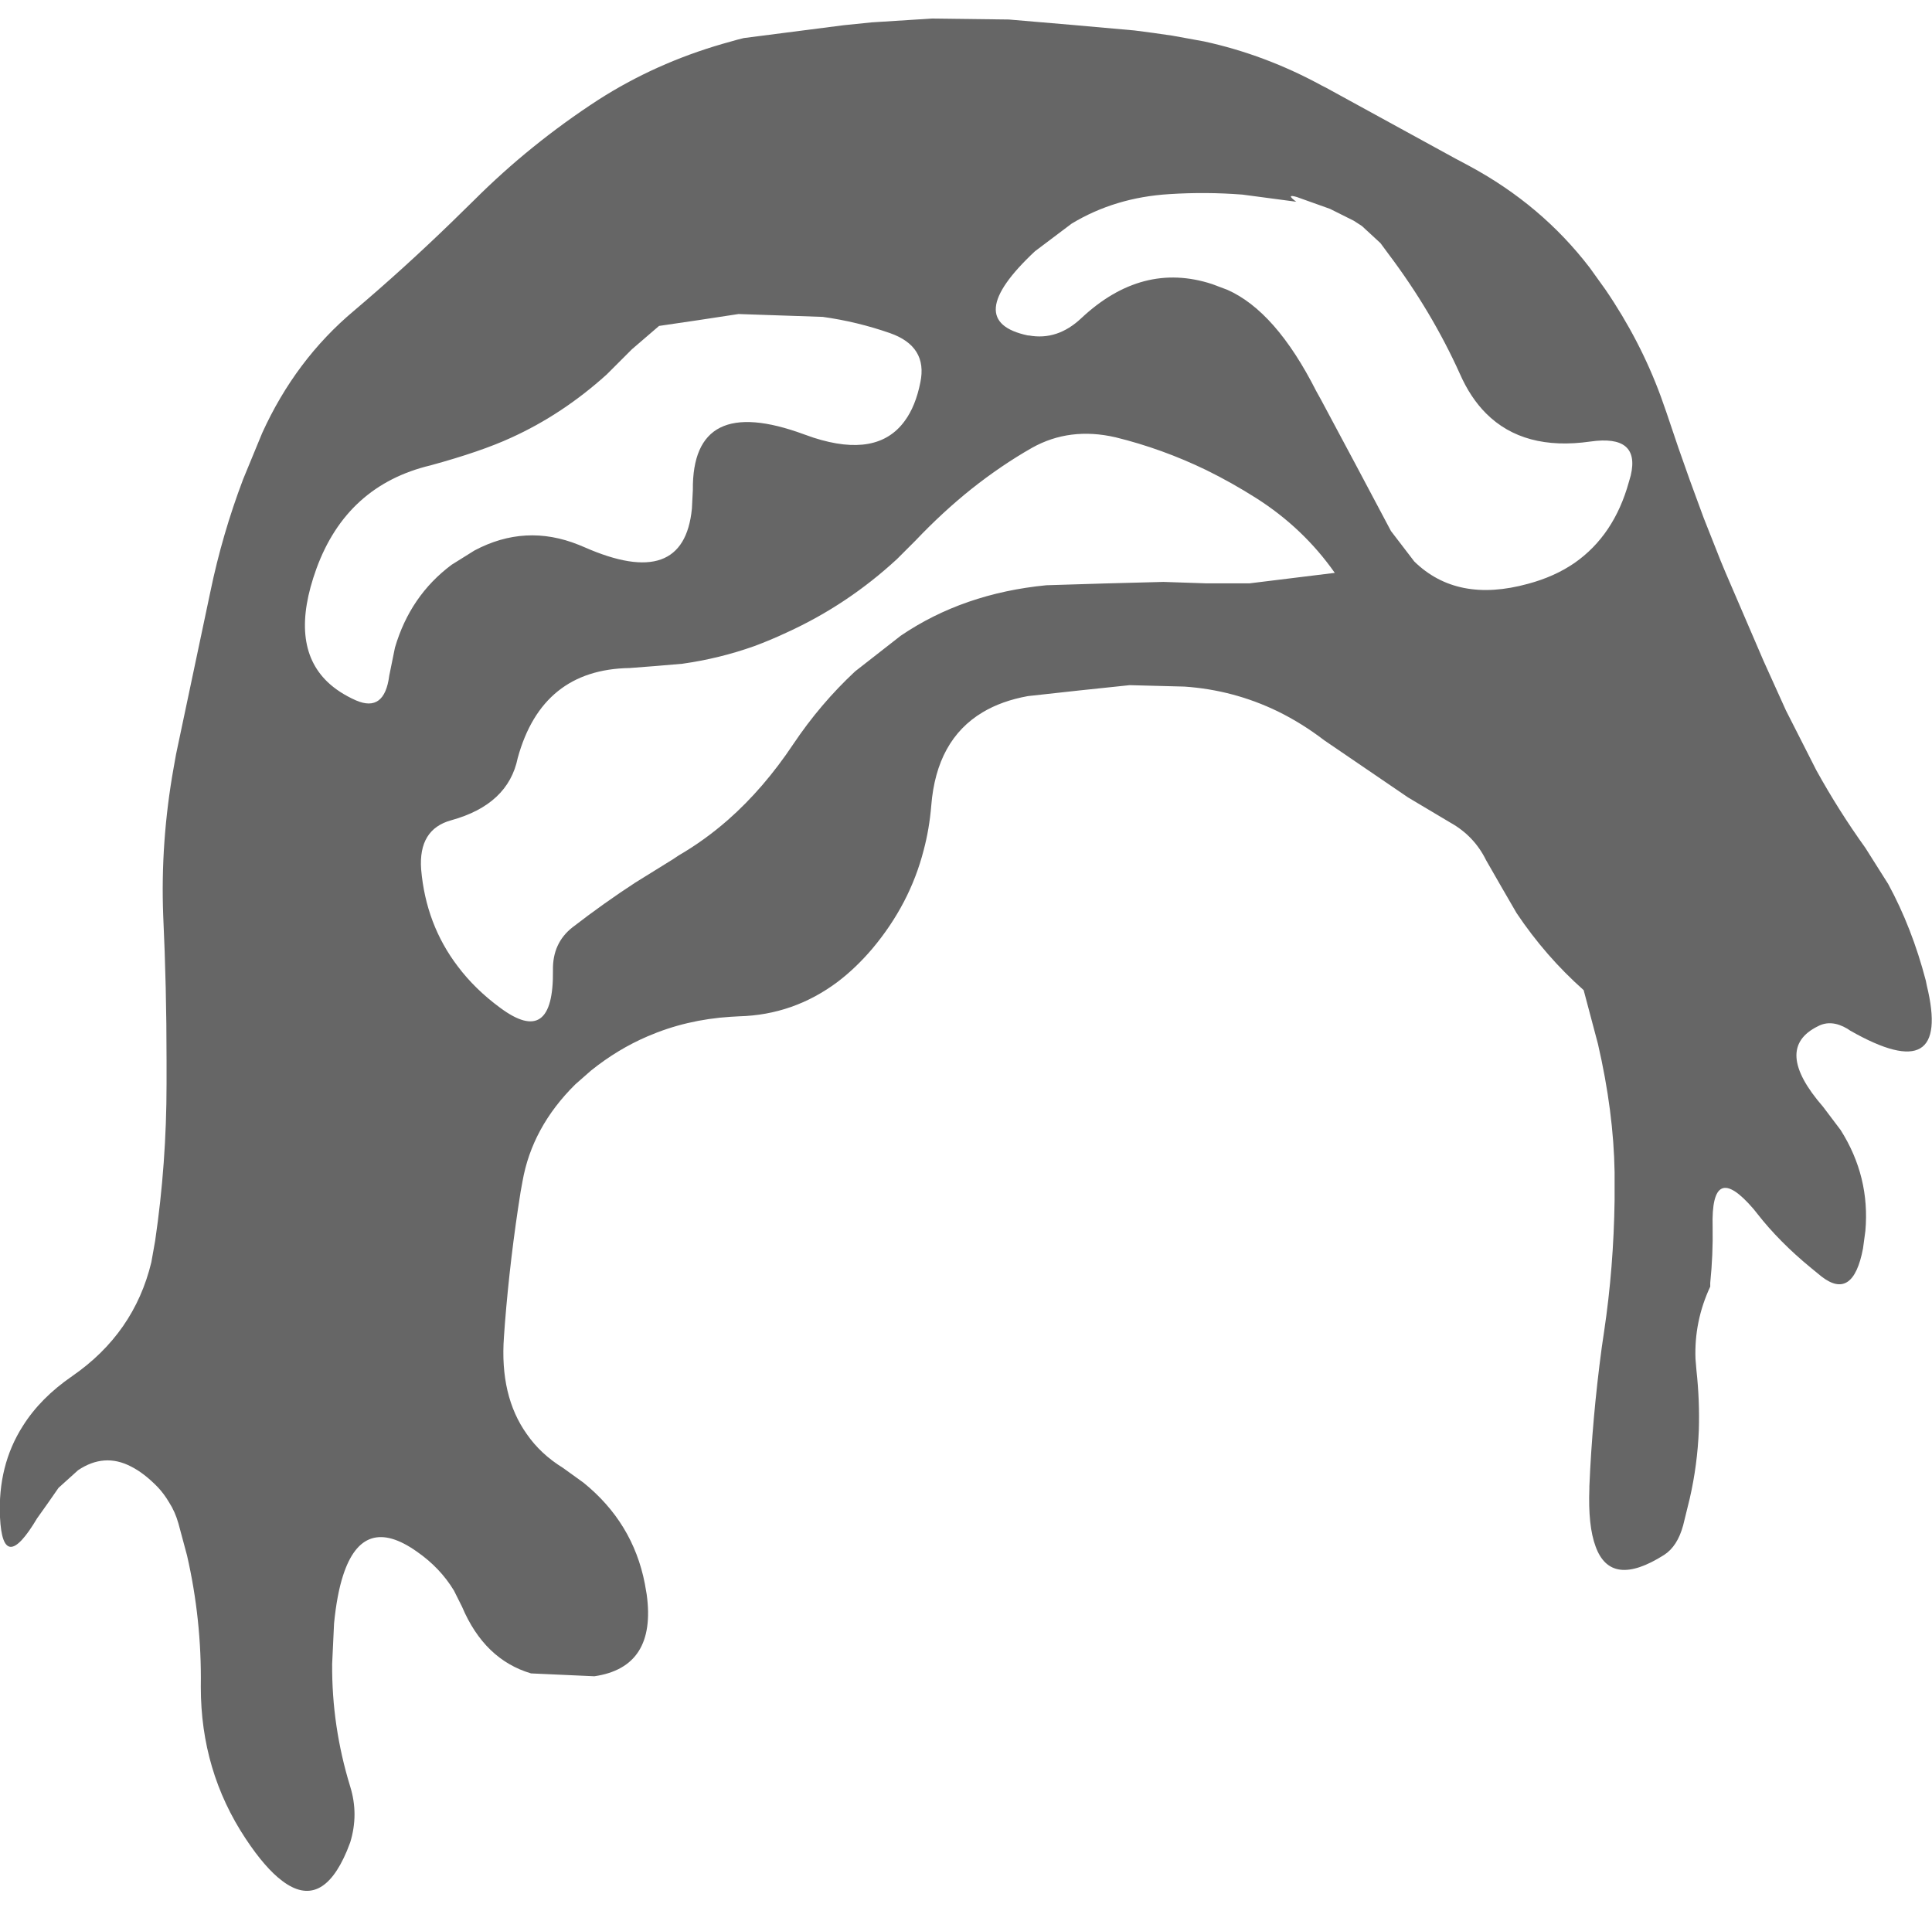 <?xml version="1.0" encoding="UTF-8" standalone="no"?>
<svg xmlns:xlink="http://www.w3.org/1999/xlink" height="201.15px" width="203.0px" xmlns="http://www.w3.org/2000/svg">
  <g transform="matrix(1.0, 0.0, 0.0, 1.0, 215.65, 78.0)">
    <path d="M-107.65 -42.75 L-107.55 -42.75 Q-104.55 -42.2 -102.05 -44.55 -95.65 -50.55 -88.3 -48.15 L-86.7 -47.55 Q-81.6 -45.3 -77.35 -36.9 L-76.85 -36.0 Q-73.15 -29.1 -69.5 -22.2 L-67.05 -19.0 Q-62.55 -14.6 -55.1 -16.65 -52.3 -17.4 -50.2 -18.85 -46.05 -21.75 -44.5 -27.35 L-44.3 -28.05 Q-43.3 -32.35 -48.55 -31.6 -55.55 -30.6 -59.5 -34.55 -61.15 -36.2 -62.25 -38.7 -65.2 -45.25 -69.75 -51.3 L-70.6 -52.45 -72.55 -54.25 -73.4 -54.8 -75.9 -56.05 -79.4 -57.3 Q-80.6 -57.65 -79.45 -56.8 L-85.1 -57.55 Q-88.95 -57.85 -92.8 -57.6 -98.5 -57.25 -103.05 -54.5 L-106.9 -51.6 Q-114.75 -44.25 -107.65 -42.75 M-171.4 13.35 Q-170.9 19.15 -167.55 23.55 -165.75 25.95 -163.1 27.9 -157.45 32.1 -157.55 23.95 -157.6 21.1 -155.5 19.45 -152.2 16.9 -148.9 14.75 -146.9 13.5 -144.95 12.3 -144.65 12.1 -144.35 11.9 -141.6 10.3 -139.15 8.15 -135.4 4.85 -132.3 0.2 -129.45 -4.05 -125.8 -7.45 L-121.0 -11.2 Q-114.45 -15.65 -105.7 -16.5 -99.55 -16.7 -93.4 -16.85 L-88.95 -16.7 Q-86.65 -16.7 -84.35 -16.7 -79.85 -17.25 -75.4 -17.8 -78.7 -22.5 -83.65 -25.65 -86.25 -27.3 -88.9 -28.6 -93.55 -30.85 -98.45 -32.05 -103.25 -33.15 -107.2 -30.95 -110.45 -29.1 -113.6 -26.6 -116.6 -24.2 -119.45 -21.2 L-121.4 -19.25 Q-126.6 -14.45 -132.95 -11.55 -134.65 -10.75 -136.4 -10.1 -140.05 -8.8 -143.95 -8.25 -146.75 -8.0 -149.5 -7.8 -158.7 -7.65 -161.25 1.65 -162.25 6.55 -168.25 8.2 -171.7 9.15 -171.4 13.35 M-182.4 -18.25 Q-185.3 -10.25 -181.25 -6.35 -180.05 -5.2 -178.25 -4.4 -175.25 -3.1 -174.75 -7.0 L-174.15 -9.95 Q-172.55 -15.4 -168.2 -18.65 L-165.8 -20.15 Q-160.45 -23.0 -154.85 -20.75 L-154.25 -20.5 Q-143.8 -15.9 -142.95 -24.55 L-142.85 -26.5 Q-142.95 -36.7 -131.15 -32.35 L-130.15 -32.0 Q-123.45 -29.85 -120.6 -33.75 -119.45 -35.3 -118.95 -37.8 -118.15 -41.6 -122.15 -43.0 -125.6 -44.2 -129.2 -44.7 -133.65 -44.85 -138.05 -45.0 -142.25 -44.35 -146.4 -43.75 L-149.25 -41.3 -151.9 -38.65 Q-156.55 -34.45 -161.95 -32.0 -165.1 -30.55 -170.4 -29.1 -179.2 -27.0 -182.4 -18.25 M-215.65 81.45 L-215.65 81.45 Q-215.35 87.6 -211.75 81.55 -210.6 79.95 -209.5 78.35 -208.45 77.4 -207.45 76.5 -204.7 74.65 -201.9 76.1 -200.5 76.8 -199.05 78.3 -198.4 79.0 -197.9 79.85 -197.25 80.85 -196.9 82.1 -196.45 83.8 -196.0 85.45 -194.45 92.2 -194.55 99.2 L-194.55 99.3 Q-194.55 108.1 -189.85 115.2 -187.8 118.3 -186.0 119.65 -181.85 122.8 -179.2 116.5 L-178.85 115.6 Q-177.95 112.65 -178.85 109.75 -180.8 103.4 -180.75 96.85 -180.65 94.7 -180.55 92.6 -180.25 89.55 -179.6 87.55 -177.5 81.05 -171.85 85.05 -169.4 86.75 -167.95 89.15 L-167.1 90.85 Q-164.75 96.4 -159.85 97.85 -156.5 98.0 -153.2 98.15 -146.65 97.2 -147.7 89.55 L-147.9 88.4 Q-149.15 82.0 -154.35 77.8 L-156.5 76.25 Q-158.85 74.8 -160.3 72.7 -163.15 68.7 -162.7 62.5 L-162.6 61.1 Q-162.05 54.15 -160.95 47.25 L-160.75 46.15 Q-159.75 40.45 -155.2 35.95 L-153.55 34.5 Q-150.75 32.25 -147.6 30.9 -143.55 29.15 -138.9 28.85 L-138.0 28.8 Q-132.25 28.65 -127.6 25.15 -125.7 23.7 -124.0 21.7 -120.05 17.0 -118.6 11.35 -118.0 9.1 -117.8 6.65 -117.25 -0.25 -112.4 -3.15 -110.4 -4.35 -107.65 -4.85 -102.3 -5.45 -96.95 -6.0 L-91.2 -5.85 Q-86.05 -5.5 -81.4 -3.25 -78.85 -2.0 -76.5 -0.2 -72.1 2.8 -67.7 5.8 -65.45 7.15 -63.25 8.45 -60.75 9.85 -59.5 12.4 -57.9 15.2 -56.3 17.95 -53.25 22.5 -49.25 26.05 L-47.75 31.7 Q-46.1 38.85 -46.0 45.2 L-46.0 48.1 Q-46.1 55.2 -47.1 61.9 L-47.35 63.6 Q-48.35 71.05 -48.65 78.2 L-48.65 78.4 Q-48.8 82.35 -48.0 84.5 -46.4 88.95 -40.8 85.4 -39.4 84.5 -38.8 82.3 L-38.1 79.45 Q-37.3 75.95 -37.15 72.3 -37.05 69.2 -37.4 66.0 L-37.5 64.8 Q-37.65 60.85 -35.95 57.2 L-35.95 56.8 Q-35.65 53.85 -35.7 50.95 -35.9 43.8 -31.4 49.05 L-31.0 49.55 Q-28.7 52.5 -25.35 55.25 L-24.25 56.15 Q-20.95 58.7 -19.9 53.2 L-19.65 51.35 Q-19.15 45.65 -22.25 40.75 L-24.1 38.3 Q-29.4 32.2 -24.65 29.85 -23.25 29.1 -21.55 30.1 L-21.25 30.3 Q-10.55 36.4 -13.2 25.55 L-13.3 25.05 Q-14.75 19.5 -17.25 14.9 -18.45 13.0 -19.65 11.1 -22.45 7.2 -24.8 2.95 -26.4 -0.2 -28.0 -3.35 L-30.35 -8.55 Q-32.35 -13.2 -34.35 -17.85 L-34.85 -19.05 -36.65 -23.6 -38.1 -27.55 Q-38.7 -29.25 -39.3 -30.95 L-40.55 -34.65 -41.15 -36.35 Q-43.3 -42.2 -46.95 -47.55 L-48.6 -49.85 Q-53.65 -56.45 -61.25 -60.55 L-62.75 -61.35 -76.35 -68.8 -76.75 -69.0 Q-82.7 -72.25 -89.15 -73.65 L-92.45 -74.25 Q-94.45 -74.55 -96.45 -74.8 -103.05 -75.4 -109.65 -75.95 -113.7 -76.0 -117.75 -76.05 L-124.05 -75.65 -127.0 -75.35 -137.5 -74.0 -138.1 -73.85 -139.7 -73.4 Q-146.8 -71.35 -152.8 -67.5 -159.95 -62.85 -165.85 -56.95 L-168.2 -54.65 Q-173.2 -49.8 -178.45 -45.35 -184.6 -40.2 -188.1 -32.5 L-190.1 -27.65 Q-192.3 -21.85 -193.55 -15.8 -195.35 -7.25 -197.15 1.25 L-197.4 2.65 Q-198.8 10.45 -198.5 18.25 -198.15 25.75 -198.15 33.4 L-198.15 35.9 Q-198.15 44.25 -199.35 52.4 L-199.75 54.65 Q-201.55 62.1 -208.05 66.6 -211.4 68.9 -213.25 71.85 -215.9 76.0 -215.65 81.45" fill="#000000" fill-opacity="0.6" fill-rule="evenodd" stroke="none">
      <animate attributeName="fill" dur="2s" repeatCount="indefinite" values="#000000;#000001"/>
      <animate attributeName="fill-opacity" dur="2s" repeatCount="indefinite" values="0.6;0.6"/>
      <animate attributeName="d" dur="2s" repeatCount="indefinite" values="M-107.65 -42.75 L-107.55 -42.75 Q-104.55 -42.2 -102.05 -44.55 -95.65 -50.55 -88.3 -48.15 L-86.7 -47.55 Q-81.6 -45.3 -77.35 -36.9 L-76.85 -36.0 Q-73.15 -29.1 -69.5 -22.2 L-67.05 -19.0 Q-62.55 -14.6 -55.1 -16.65 -52.3 -17.4 -50.2 -18.85 -46.05 -21.75 -44.5 -27.35 L-44.3 -28.05 Q-43.3 -32.35 -48.55 -31.6 -55.55 -30.6 -59.5 -34.55 -61.15 -36.2 -62.25 -38.7 -65.2 -45.25 -69.75 -51.3 L-70.6 -52.45 -72.55 -54.25 -73.4 -54.8 -75.9 -56.05 -79.4 -57.3 Q-80.6 -57.65 -79.45 -56.8 L-85.1 -57.55 Q-88.95 -57.85 -92.8 -57.6 -98.5 -57.25 -103.05 -54.5 L-106.9 -51.6 Q-114.75 -44.25 -107.65 -42.75 M-171.4 13.35 Q-170.9 19.15 -167.55 23.55 -165.75 25.95 -163.1 27.9 -157.45 32.1 -157.55 23.95 -157.6 21.1 -155.5 19.45 -152.2 16.9 -148.9 14.75 -146.9 13.5 -144.95 12.3 -144.65 12.1 -144.35 11.9 -141.6 10.3 -139.15 8.15 -135.4 4.85 -132.3 0.2 -129.45 -4.05 -125.8 -7.45 L-121.0 -11.2 Q-114.45 -15.65 -105.7 -16.5 -99.55 -16.7 -93.4 -16.85 L-88.95 -16.7 Q-86.65 -16.7 -84.35 -16.7 -79.85 -17.25 -75.4 -17.8 -78.7 -22.5 -83.65 -25.65 -86.25 -27.3 -88.9 -28.6 -93.55 -30.85 -98.45 -32.05 -103.25 -33.15 -107.2 -30.95 -110.45 -29.1 -113.6 -26.6 -116.6 -24.2 -119.45 -21.2 L-121.4 -19.25 Q-126.6 -14.45 -132.95 -11.55 -134.65 -10.75 -136.4 -10.1 -140.05 -8.8 -143.95 -8.25 -146.75 -8.0 -149.5 -7.8 -158.7 -7.65 -161.25 1.65 -162.25 6.55 -168.25 8.2 -171.7 9.15 -171.4 13.35 M-182.4 -18.25 Q-185.3 -10.25 -181.25 -6.35 -180.05 -5.2 -178.25 -4.4 -175.25 -3.1 -174.75 -7.0 L-174.15 -9.95 Q-172.55 -15.4 -168.2 -18.65 L-165.8 -20.15 Q-160.45 -23.0 -154.85 -20.75 L-154.25 -20.5 Q-143.8 -15.9 -142.95 -24.55 L-142.85 -26.5 Q-142.95 -36.7 -131.15 -32.35 L-130.15 -32.0 Q-123.45 -29.85 -120.6 -33.75 -119.45 -35.3 -118.95 -37.8 -118.15 -41.6 -122.15 -43.0 -125.6 -44.2 -129.2 -44.7 -133.65 -44.85 -138.05 -45.0 -142.25 -44.35 -146.4 -43.75 L-149.25 -41.3 -151.9 -38.65 Q-156.55 -34.45 -161.95 -32.0 -165.1 -30.55 -170.4 -29.1 -179.2 -27.0 -182.4 -18.25 M-215.65 81.45 L-215.65 81.45 Q-215.35 87.6 -211.75 81.55 -210.6 79.95 -209.5 78.35 -208.45 77.4 -207.45 76.5 -204.7 74.65 -201.9 76.1 -200.5 76.8 -199.05 78.3 -198.4 79.0 -197.9 79.85 -197.25 80.85 -196.9 82.1 -196.45 83.8 -196.0 85.45 -194.45 92.2 -194.55 99.2 L-194.55 99.3 Q-194.55 108.1 -189.85 115.2 -187.8 118.3 -186.0 119.65 -181.85 122.8 -179.2 116.5 L-178.85 115.6 Q-177.95 112.65 -178.85 109.75 -180.8 103.4 -180.75 96.85 -180.65 94.7 -180.55 92.6 -180.25 89.55 -179.6 87.55 -177.5 81.05 -171.85 85.05 -169.4 86.75 -167.95 89.15 L-167.1 90.85 Q-164.75 96.4 -159.85 97.85 -156.5 98.0 -153.2 98.15 -146.65 97.2 -147.7 89.55 L-147.9 88.4 Q-149.15 82.0 -154.35 77.8 L-156.5 76.25 Q-158.85 74.8 -160.3 72.7 -163.15 68.7 -162.7 62.5 L-162.6 61.1 Q-162.05 54.15 -160.95 47.25 L-160.75 46.15 Q-159.75 40.45 -155.2 35.95 L-153.55 34.5 Q-150.75 32.25 -147.6 30.9 -143.55 29.15 -138.9 28.85 L-138.0 28.8 Q-132.25 28.65 -127.6 25.15 -125.7 23.7 -124.0 21.7 -120.05 17.0 -118.6 11.35 -118.0 9.1 -117.8 6.65 -117.25 -0.25 -112.4 -3.15 -110.4 -4.35 -107.65 -4.85 -102.3 -5.45 -96.95 -6.0 L-91.2 -5.85 Q-86.05 -5.5 -81.4 -3.25 -78.85 -2.0 -76.5 -0.2 -72.1 2.8 -67.7 5.8 -65.45 7.15 -63.25 8.45 -60.75 9.85 -59.5 12.4 -57.9 15.2 -56.3 17.95 -53.25 22.5 -49.25 26.05 L-47.75 31.7 Q-46.1 38.85 -46.0 45.2 L-46.0 48.1 Q-46.1 55.2 -47.1 61.9 L-47.35 63.6 Q-48.35 71.05 -48.65 78.2 L-48.65 78.4 Q-48.8 82.35 -48.0 84.5 -46.4 88.95 -40.8 85.4 -39.4 84.5 -38.8 82.3 L-38.1 79.45 Q-37.3 75.95 -37.15 72.3 -37.05 69.2 -37.4 66.0 L-37.5 64.8 Q-37.65 60.85 -35.95 57.2 L-35.95 56.8 Q-35.65 53.85 -35.7 50.95 -35.9 43.8 -31.4 49.05 L-31.0 49.55 Q-28.7 52.5 -25.35 55.25 L-24.25 56.15 Q-20.95 58.7 -19.9 53.2 L-19.65 51.35 Q-19.15 45.65 -22.25 40.75 L-24.1 38.3 Q-29.4 32.2 -24.65 29.85 -23.25 29.1 -21.55 30.1 L-21.25 30.3 Q-10.55 36.4 -13.2 25.55 L-13.3 25.05 Q-14.75 19.5 -17.25 14.9 -18.45 13.0 -19.65 11.1 -22.45 7.2 -24.8 2.95 -26.4 -0.2 -28.0 -3.35 L-30.35 -8.55 Q-32.35 -13.2 -34.35 -17.85 L-34.85 -19.05 -36.65 -23.6 -38.1 -27.55 Q-38.7 -29.25 -39.3 -30.95 L-40.55 -34.65 -41.15 -36.35 Q-43.3 -42.2 -46.95 -47.55 L-48.6 -49.85 Q-53.65 -56.45 -61.25 -60.55 L-62.75 -61.35 -76.35 -68.8 -76.75 -69.0 Q-82.7 -72.25 -89.15 -73.65 L-92.45 -74.25 Q-94.45 -74.55 -96.45 -74.8 -103.05 -75.4 -109.65 -75.95 -113.7 -76.0 -117.75 -76.05 L-124.05 -75.65 -127.0 -75.35 -137.5 -74.0 -138.1 -73.85 -139.7 -73.4 Q-146.8 -71.35 -152.8 -67.5 -159.95 -62.85 -165.85 -56.95 L-168.2 -54.65 Q-173.2 -49.8 -178.45 -45.35 -184.6 -40.2 -188.1 -32.5 L-190.1 -27.65 Q-192.3 -21.85 -193.55 -15.8 -195.35 -7.25 -197.15 1.25 L-197.4 2.65 Q-198.8 10.45 -198.5 18.25 -198.15 25.75 -198.15 33.4 L-198.15 35.9 Q-198.15 44.25 -199.35 52.4 L-199.75 54.65 Q-201.55 62.1 -208.05 66.6 -211.4 68.9 -213.25 71.85 -215.9 76.0 -215.65 81.45;M-98.4 -40.15 L-98.4 -40.15 Q-95.7 -40.65 -93.0 -41.15 -85.85 -42.75 -80.5 -45.65 L-78.95 -46.35 Q-72.0 -49.25 -69.35 -41.2 L-69.05 -40.35 Q-67.1 -33.6 -64.65 -27.0 L-63.4 -23.85 Q-61.1 -18.0 -56.4 -14.85 -54.5 -13.6 -52.25 -12.8 -47.05 -10.95 -47.75 -18.05 L-47.8 -18.55 Q-48.15 -21.85 -49.0 -25.0 -50.3 -29.9 -52.85 -34.5 -53.95 -36.45 -55.0 -38.35 -58.2 -43.95 -61.35 -49.55 L-62.1 -50.7 -63.5 -52.55 -64.2 -52.8 -66.65 -53.45 -70.25 -54.0 Q-72.45 -54.25 -74.6 -54.45 L-79.75 -55.45 Q-83.2 -55.7 -86.6 -55.95 -91.3 -55.45 -95.25 -52.5 L-98.65 -49.5 Q-103.5 -44.15 -98.4 -40.15 M-142.55 8.0 Q-141.9 13.55 -139.35 18.2 -138.65 15.05 -137.55 12.2 -135.7 7.6 -132.85 3.85 -131.15 1.95 -129.5 0.05 -126.7 -2.65 -123.25 -4.75 -121.3 -5.95 -118.9 -5.15 -118.55 -5.0 -118.2 -4.95 -115.3 -4.4 -114.55 -9.05 -113.5 -15.55 -109.05 -17.45 -105.45 -19.0 -99.65 -17.5 L-93.9 -15.75 Q-86.85 -13.35 -79.55 -9.0 -74.4 -5.9 -68.95 -3.1 L-65.15 -1.05 Q-63.25 0.1 -61.45 1.4 -62.65 -2.55 -64.35 -6.65 -66.4 -11.6 -69.1 -16.8 -70.55 -19.5 -71.95 -22.15 -74.85 -27.2 -78.7 -29.45 -82.45 -31.65 -87.1 -31.2 -90.4 -30.9 -94.15 -29.3 -97.4 -27.9 -101.15 -25.7 L-103.5 -24.25 Q-109.95 -22.4 -116.4 -20.55 -118.2 -20.05 -120.0 -19.6 -123.6 -18.7 -127.4 -18.75 -129.9 -18.8 -130.0 -14.65 -130.6 -5.4 -140.95 -8.45 -142.4 -3.35 -142.7 1.4 -142.9 4.8 -142.55 8.0 M-157.4 -22.95 Q-155.45 -14.1 -151.05 -22.2 -150.2 -23.75 -149.4 -25.3 -148.45 -27.4 -147.5 -29.5 L-146.55 -31.95 Q-143.9 -38.9 -141.2 -31.15 L-140.2 -28.65 Q-137.05 -22.05 -132.2 -25.3 L-132.3 -25.9 Q-133.4 -33.0 -136.25 -38.45 L-134.35 -38.5 Q-127.2 -38.3 -120.35 -33.9 L-119.55 -33.35 Q-113.55 -29.2 -113.4 -35.35 -113.35 -37.6 -113.8 -39.55 -114.45 -42.65 -116.3 -45.1 -118.15 -47.55 -121.15 -49.45 -124.75 -51.7 -128.25 -52.8 -131.45 -53.8 -135.15 -53.6 L-138.55 -52.2 -141.6 -50.55 Q-146.25 -47.75 -149.95 -43.85 -152.05 -41.6 -154.85 -37.5 -159.0 -30.45 -157.4 -22.95 M-187.75 80.75 L-187.75 80.85 Q-191.25 88.35 -188.6 88.1 -187.55 88.0 -185.55 86.7 -184.6 86.15 -183.45 84.8 -180.45 81.45 -178.05 81.45 -176.15 81.5 -174.6 83.55 -174.1 84.35 -173.65 85.15 -173.05 86.3 -172.7 87.55 -172.2 89.3 -172.1 91.25 -171.45 98.5 -170.85 105.75 L-170.85 105.85 Q-169.75 115.85 -161.95 120.4 -159.65 121.75 -156.75 122.6 -149.15 124.9 -153.55 117.95 L-154.05 117.15 Q-155.8 114.5 -156.95 111.8 -159.6 105.35 -158.6 98.45 -158.25 95.8 -156.55 94.55 -154.85 93.3 -151.8 93.5 -146.4 93.85 -141.4 96.4 -138.95 97.65 -136.6 99.45 L-134.8 100.7 Q-128.5 104.5 -127.95 96.05 -127.75 92.45 -128.8 89.3 -130.55 83.9 -136.0 79.85 L-137.1 79.05 Q-142.8 75.2 -145.9 69.3 L-147.0 66.65 Q-147.75 64.05 -147.5 61.15 -146.8 55.45 -146.1 49.8 L-145.9 48.3 Q-144.75 41.15 -142.15 34.25 L-141.75 33.25 Q-139.55 27.6 -136.35 22.3 L-135.0 20.25 Q-132.85 17.25 -130.0 14.75 -126.25 11.75 -122.55 8.8 L-121.7 8.15 Q-117.35 4.45 -113.0 0.8 -110.45 0.05 -107.9 -0.65 -101.95 -2.0 -96.0 -3.35 -93.5 -3.65 -91.0 -3.9 -85.0 -4.1 -79.35 -1.9 -76.8 -0.95 -74.45 0.4 -69.6 3.15 -65.7 7.45 L-61.65 12.1 Q-58.2 16.3 -54.8 20.5 -53.0 23.0 -51.25 25.45 -48.0 30.2 -45.55 34.85 -44.2 37.35 -43.25 40.0 -42.3 42.6 -41.75 45.3 -41.05 48.45 -40.9 51.8 -40.65 57.45 -40.4 63.05 L-40.15 69.1 Q-39.8 76.3 -39.85 83.45 L-39.85 86.35 Q-39.95 94.15 -44.95 99.55 L-46.15 100.75 Q-53.2 107.15 -49.75 114.65 L-49.65 114.85 Q-48.3 117.7 -45.4 118.75 -39.5 120.95 -36.45 118.05 -35.25 116.9 -34.45 114.9 L-33.65 111.85 Q-33.0 108.1 -34.2 104.3 -35.1 101.25 -35.95 98.25 L-36.25 96.95 Q-37.25 92.6 -37.65 88.65 L-37.65 88.25 Q-36.85 84.05 -35.85 81.9 -33.5 76.7 -30.15 83.35 L-29.8 84.1 Q-28.1 87.9 -27.95 92.55 L-27.85 94.35 Q-27.25 100.5 -23.9 95.2 L-22.95 93.45 Q-19.95 87.85 -22.6 82.0 L-23.8 79.0 Q-25.6 74.0 -26.15 68.85 -26.25 67.2 -26.35 65.55 L-26.35 65.15 Q-26.45 51.65 -18.5 57.6 L-18.2 57.8 Q-13.05 54.2 -14.55 47.55 -15.05 45.3 -15.7 43.05 -17.15 38.25 -19.35 33.45 -20.85 30.15 -22.5 26.9 L-25.25 21.55 Q-27.75 16.95 -29.1 11.6 L-29.4 10.25 -30.2 5.4 -30.4 0.95 Q-30.4 -1.0 -30.9 -2.9 L-32.2 -6.6 -33.1 -8.55 Q-36.15 -14.55 -36.3 -21.15 L-36.5 -24.0 Q-37.3 -33.2 -41.95 -40.9 L-42.95 -42.5 -52.05 -55.6 -52.45 -56.1 Q-56.65 -61.85 -62.85 -65.2 L-65.95 -66.95 Q-67.8 -68.1 -69.6 -69.4 -75.55 -73.6 -82.2 -75.3 -86.3 -76.3 -90.65 -76.35 L-97.15 -76.5 -100.35 -76.65 -111.4 -77.45 -112.2 -77.55 -114.0 -77.75 Q-121.9 -78.6 -129.1 -76.75 -137.35 -74.6 -144.7 -68.95 L-147.25 -66.85 Q-152.65 -62.1 -157.35 -56.65 -163.0 -50.2 -167.65 -42.8 L-170.45 -38.1 Q-173.8 -32.15 -176.2 -26.0 -179.55 -17.45 -181.0 -8.45 L-181.2 -7.05 Q-182.4 1.1 -182.85 9.3 -183.25 17.25 -182.95 25.3 L-182.85 28.05 Q-182.4 36.7 -181.25 45.1 L-180.95 47.5 Q-179.7 55.85 -181.25 63.45 -182.0 67.25 -183.45 70.85 -185.6 75.8 -187.75 80.75"/>
    </path>
    <path d="M-215.65 81.45 Q-215.9 76.0 -213.25 71.85 -211.4 68.9 -208.05 66.6 -201.55 62.1 -199.75 54.65 L-199.35 52.4 Q-198.15 44.25 -198.15 35.9 L-198.15 33.4 Q-198.15 25.75 -198.5 18.25 -198.8 10.45 -197.4 2.65 L-197.15 1.25 Q-195.35 -7.25 -193.55 -15.8 -192.3 -21.85 -190.1 -27.65 L-188.1 -32.5 Q-184.6 -40.2 -178.45 -45.35 -173.2 -49.8 -168.2 -54.65 L-165.85 -56.95 Q-159.95 -62.85 -152.8 -67.5 -146.8 -71.35 -139.7 -73.4 L-138.1 -73.85 -137.5 -74.0 -127.0 -75.35 -124.05 -75.65 -117.75 -76.05 Q-113.7 -76.0 -109.65 -75.95 -103.05 -75.4 -96.45 -74.8 -94.45 -74.55 -92.45 -74.25 L-89.15 -73.65 Q-82.7 -72.25 -76.75 -69.0 L-76.35 -68.8 -62.75 -61.35 -61.25 -60.55 Q-53.65 -56.45 -48.6 -49.85 L-46.95 -47.55 Q-43.3 -42.2 -41.15 -36.35 L-40.55 -34.65 -39.3 -30.95 Q-38.7 -29.25 -38.1 -27.55 L-36.65 -23.6 -34.85 -19.05 -34.35 -17.85 Q-32.35 -13.2 -30.35 -8.55 L-28.0 -3.35 Q-26.4 -0.2 -24.8 2.95 -22.45 7.2 -19.65 11.1 -18.45 13.0 -17.25 14.9 -14.75 19.5 -13.3 25.05 L-13.2 25.55 Q-10.55 36.4 -21.25 30.3 L-21.55 30.1 Q-23.25 29.1 -24.65 29.85 -29.4 32.2 -24.1 38.3 L-22.25 40.75 Q-19.15 45.65 -19.65 51.35 L-19.9 53.2 Q-20.95 58.7 -24.25 56.15 L-25.35 55.25 Q-28.7 52.5 -31.0 49.55 L-31.4 49.05 Q-35.9 43.8 -35.7 50.95 -35.65 53.85 -35.95 56.8 L-35.95 57.2 Q-37.65 60.85 -37.5 64.8 L-37.4 66.0 Q-37.05 69.2 -37.15 72.3 -37.3 75.95 -38.1 79.45 L-38.8 82.3 Q-39.4 84.5 -40.8 85.4 -46.4 88.95 -48.0 84.5 -48.8 82.35 -48.65 78.4 L-48.65 78.2 Q-48.35 71.05 -47.35 63.6 L-47.1 61.9 Q-46.1 55.2 -46.0 48.1 L-46.0 45.2 Q-46.1 38.85 -47.75 31.7 L-49.25 26.05 Q-53.25 22.5 -56.3 17.95 -57.9 15.2 -59.5 12.4 -60.75 9.85 -63.25 8.45 -65.45 7.15 -67.7 5.8 -72.1 2.8 -76.5 -0.2 -78.85 -2.0 -81.4 -3.25 -86.05 -5.5 -91.2 -5.85 L-96.95 -6.0 Q-102.3 -5.45 -107.65 -4.85 -110.4 -4.35 -112.4 -3.15 -117.25 -0.25 -117.8 6.65 -118.0 9.1 -118.6 11.35 -120.05 17.0 -124.0 21.7 -125.7 23.7 -127.6 25.15 -132.25 28.65 -138.0 28.8 L-138.9 28.85 Q-143.55 29.15 -147.6 30.9 -150.75 32.25 -153.55 34.5 L-155.2 35.95 Q-159.75 40.45 -160.75 46.15 L-160.95 47.25 Q-162.05 54.15 -162.6 61.1 L-162.7 62.5 Q-163.15 68.7 -160.3 72.7 -158.85 74.8 -156.5 76.25 L-154.35 77.8 Q-149.15 82.0 -147.9 88.4 L-147.7 89.55 Q-146.65 97.2 -153.2 98.15 -156.5 98.0 -159.85 97.85 -164.75 96.4 -167.1 90.85 L-167.95 89.15 Q-169.4 86.75 -171.85 85.05 -177.5 81.05 -179.6 87.55 -180.25 89.55 -180.55 92.6 -180.65 94.7 -180.75 96.85 -180.8 103.4 -178.85 109.75 -177.95 112.65 -178.85 115.6 L-179.2 116.5 Q-181.85 122.8 -186.0 119.65 -187.8 118.3 -189.85 115.2 -194.55 108.1 -194.55 99.3 L-194.55 99.2 Q-194.45 92.2 -196.0 85.45 -196.45 83.8 -196.9 82.1 -197.25 80.85 -197.9 79.85 -198.4 79.0 -199.05 78.3 -200.5 76.8 -201.9 76.1 -204.7 74.65 -207.45 76.5 -208.45 77.4 -209.5 78.35 -210.6 79.95 -211.75 81.55 -215.35 87.6 -215.65 81.45 L-215.65 81.45 M-182.4 -18.25 Q-179.2 -27.0 -170.4 -29.1 -165.1 -30.55 -161.95 -32.0 -156.55 -34.45 -151.9 -38.65 L-149.25 -41.3 -146.4 -43.75 Q-142.25 -44.35 -138.05 -45.0 -133.65 -44.85 -129.2 -44.7 -125.6 -44.2 -122.15 -43.0 -118.15 -41.6 -118.95 -37.8 -119.45 -35.3 -120.6 -33.75 -123.45 -29.85 -130.15 -32.0 L-131.15 -32.35 Q-142.95 -36.7 -142.85 -26.5 L-142.95 -24.55 Q-143.8 -15.9 -154.25 -20.5 L-154.85 -20.75 Q-160.45 -23.0 -165.8 -20.15 L-168.2 -18.65 Q-172.55 -15.4 -174.15 -9.95 L-174.75 -7.0 Q-175.25 -3.1 -178.25 -4.4 -180.05 -5.2 -181.25 -6.35 -185.3 -10.25 -182.4 -18.25 M-171.4 13.35 Q-171.7 9.15 -168.25 8.2 -162.25 6.55 -161.25 1.65 -158.7 -7.65 -149.5 -7.8 -146.75 -8.0 -143.95 -8.25 -140.05 -8.8 -136.4 -10.1 -134.65 -10.75 -132.95 -11.55 -126.6 -14.45 -121.4 -19.25 L-119.45 -21.2 Q-116.6 -24.2 -113.6 -26.6 -110.45 -29.1 -107.2 -30.95 -103.25 -33.15 -98.45 -32.05 -93.55 -30.85 -88.9 -28.6 -86.25 -27.3 -83.65 -25.65 -78.7 -22.5 -75.4 -17.8 -79.85 -17.25 -84.35 -16.7 -86.65 -16.7 -88.95 -16.7 L-93.4 -16.85 Q-99.55 -16.7 -105.7 -16.5 -114.45 -15.65 -121.0 -11.2 L-125.8 -7.45 Q-129.45 -4.05 -132.3 0.2 -135.4 4.85 -139.15 8.15 -141.6 10.3 -144.35 11.9 -144.65 12.1 -144.95 12.3 -146.9 13.5 -148.9 14.75 -152.2 16.9 -155.5 19.45 -157.6 21.1 -157.55 23.95 -157.45 32.1 -163.1 27.9 -165.75 25.95 -167.55 23.55 -170.9 19.15 -171.4 13.35 M-107.65 -42.75 Q-114.75 -44.25 -106.9 -51.6 L-103.05 -54.5 Q-98.5 -57.25 -92.8 -57.6 -88.95 -57.85 -85.1 -57.55 L-79.45 -56.8 Q-80.6 -57.65 -79.4 -57.3 L-75.9 -56.05 -73.4 -54.8 -72.55 -54.25 -70.6 -52.45 -69.75 -51.3 Q-65.2 -45.25 -62.25 -38.7 -61.15 -36.2 -59.5 -34.55 -55.55 -30.6 -48.55 -31.6 -43.3 -32.35 -44.3 -28.05 L-44.5 -27.35 Q-46.05 -21.75 -50.2 -18.85 -52.3 -17.4 -55.1 -16.65 -62.55 -14.6 -67.05 -19.0 L-69.5 -22.2 Q-73.15 -29.1 -76.85 -36.0 L-77.35 -36.9 Q-81.6 -45.3 -86.7 -47.55 L-88.3 -48.15 Q-95.65 -50.55 -102.05 -44.55 -104.55 -42.2 -107.55 -42.75 L-107.65 -42.75" fill="none" stroke="#000000" stroke-linecap="round" stroke-linejoin="round" stroke-opacity="0.0" stroke-width="1.0">
      <animate attributeName="stroke" dur="2s" repeatCount="indefinite" values="#000000;#000001"/>
      <animate attributeName="stroke-width" dur="2s" repeatCount="indefinite" values="0.0;0.0"/>
      <animate attributeName="fill-opacity" dur="2s" repeatCount="indefinite" values="0.0;0.0"/>
      <animate attributeName="d" dur="2s" repeatCount="indefinite" values="M-215.65 81.45 Q-215.9 76.0 -213.25 71.85 -211.4 68.9 -208.05 66.6 -201.55 62.1 -199.75 54.65 L-199.35 52.4 Q-198.15 44.25 -198.15 35.9 L-198.15 33.4 Q-198.15 25.75 -198.5 18.25 -198.8 10.45 -197.4 2.65 L-197.15 1.25 Q-195.35 -7.25 -193.55 -15.8 -192.3 -21.85 -190.1 -27.65 L-188.1 -32.5 Q-184.6 -40.2 -178.45 -45.35 -173.2 -49.8 -168.2 -54.65 L-165.85 -56.95 Q-159.95 -62.85 -152.8 -67.5 -146.8 -71.35 -139.7 -73.4 L-138.1 -73.85 -137.5 -74.0 -127.0 -75.35 -124.05 -75.65 -117.75 -76.05 Q-113.7 -76.0 -109.65 -75.95 -103.05 -75.4 -96.45 -74.8 -94.45 -74.55 -92.45 -74.25 L-89.15 -73.65 Q-82.7 -72.25 -76.75 -69.0 L-76.35 -68.8 -62.75 -61.35 -61.25 -60.55 Q-53.65 -56.45 -48.6 -49.85 L-46.95 -47.55 Q-43.3 -42.2 -41.15 -36.35 L-40.55 -34.65 -39.3 -30.95 Q-38.7 -29.25 -38.1 -27.55 L-36.65 -23.6 -34.85 -19.05 -34.35 -17.85 Q-32.35 -13.2 -30.35 -8.55 L-28.0 -3.35 Q-26.4 -0.2 -24.8 2.95 -22.45 7.2 -19.65 11.1 -18.45 13.0 -17.25 14.9 -14.75 19.5 -13.3 25.05 L-13.2 25.55 Q-10.55 36.4 -21.25 30.3 L-21.55 30.1 Q-23.25 29.1 -24.65 29.85 -29.4 32.2 -24.1 38.3 L-22.25 40.75 Q-19.15 45.65 -19.65 51.35 L-19.9 53.2 Q-20.95 58.7 -24.25 56.15 L-25.35 55.25 Q-28.7 52.5 -31.0 49.55 L-31.4 49.05 Q-35.9 43.8 -35.7 50.95 -35.65 53.85 -35.95 56.8 L-35.95 57.2 Q-37.65 60.85 -37.5 64.8 L-37.4 66.0 Q-37.05 69.2 -37.15 72.3 -37.3 75.95 -38.1 79.45 L-38.8 82.3 Q-39.4 84.5 -40.8 85.4 -46.4 88.95 -48.0 84.5 -48.8 82.35 -48.65 78.4 L-48.65 78.2 Q-48.35 71.05 -47.35 63.6 L-47.1 61.9 Q-46.1 55.2 -46.0 48.1 L-46.0 45.2 Q-46.1 38.85 -47.75 31.7 L-49.25 26.05 Q-53.25 22.5 -56.3 17.95 -57.9 15.2 -59.5 12.4 -60.75 9.85 -63.25 8.45 -65.45 7.15 -67.7 5.8 -72.1 2.8 -76.5 -0.2 -78.85 -2.0 -81.4 -3.25 -86.05 -5.5 -91.2 -5.85 L-96.95 -6.0 Q-102.3 -5.45 -107.65 -4.85 -110.4 -4.35 -112.4 -3.15 -117.25 -0.25 -117.8 6.65 -118.0 9.1 -118.6 11.35 -120.05 17.0 -124.0 21.7 -125.7 23.7 -127.6 25.15 -132.25 28.65 -138.0 28.8 L-138.9 28.85 Q-143.55 29.15 -147.6 30.9 -150.75 32.25 -153.55 34.5 L-155.2 35.95 Q-159.75 40.45 -160.75 46.15 L-160.95 47.25 Q-162.05 54.15 -162.6 61.1 L-162.7 62.5 Q-163.15 68.7 -160.3 72.7 -158.85 74.8 -156.5 76.25 L-154.35 77.8 Q-149.15 82.0 -147.9 88.4 L-147.7 89.55 Q-146.65 97.2 -153.2 98.15 -156.5 98.0 -159.85 97.85 -164.75 96.4 -167.1 90.85 L-167.95 89.15 Q-169.4 86.75 -171.85 85.05 -177.5 81.05 -179.6 87.55 -180.25 89.55 -180.55 92.6 -180.65 94.7 -180.75 96.85 -180.8 103.4 -178.85 109.75 -177.95 112.65 -178.85 115.6 L-179.2 116.5 Q-181.85 122.8 -186.0 119.65 -187.8 118.3 -189.85 115.2 -194.55 108.1 -194.55 99.3 L-194.55 99.2 Q-194.45 92.2 -196.0 85.45 -196.45 83.8 -196.9 82.1 -197.25 80.85 -197.9 79.85 -198.4 79.0 -199.05 78.3 -200.5 76.8 -201.9 76.1 -204.7 74.65 -207.45 76.5 -208.45 77.4 -209.5 78.35 -210.6 79.95 -211.75 81.55 -215.35 87.6 -215.65 81.45 L-215.65 81.45 M-182.4 -18.25 Q-179.2 -27.0 -170.4 -29.1 -165.1 -30.55 -161.95 -32.0 -156.55 -34.45 -151.9 -38.65 L-149.25 -41.3 -146.4 -43.75 Q-142.25 -44.35 -138.05 -45.0 -133.65 -44.85 -129.2 -44.7 -125.6 -44.2 -122.15 -43.0 -118.15 -41.6 -118.95 -37.8 -119.45 -35.3 -120.6 -33.75 -123.45 -29.85 -130.15 -32.0 L-131.15 -32.35 Q-142.95 -36.7 -142.85 -26.5 L-142.95 -24.55 Q-143.8 -15.9 -154.25 -20.5 L-154.85 -20.75 Q-160.45 -23.0 -165.8 -20.15 L-168.2 -18.65 Q-172.55 -15.4 -174.15 -9.95 L-174.75 -7.0 Q-175.25 -3.1 -178.25 -4.4 -180.05 -5.2 -181.25 -6.35 -185.3 -10.25 -182.4 -18.25 M-171.4 13.35 Q-171.7 9.15 -168.25 8.2 -162.25 6.55 -161.25 1.65 -158.7 -7.65 -149.5 -7.8 -146.75 -8.0 -143.95 -8.25 -140.05 -8.8 -136.4 -10.1 -134.65 -10.75 -132.95 -11.55 -126.6 -14.45 -121.4 -19.25 L-119.45 -21.2 Q-116.6 -24.2 -113.6 -26.6 -110.45 -29.1 -107.2 -30.95 -103.25 -33.15 -98.45 -32.05 -93.55 -30.85 -88.9 -28.6 -86.25 -27.3 -83.65 -25.65 -78.7 -22.5 -75.4 -17.8 -79.85 -17.25 -84.35 -16.7 -86.65 -16.7 -88.95 -16.7 L-93.4 -16.85 Q-99.55 -16.7 -105.7 -16.5 -114.45 -15.65 -121.0 -11.2 L-125.8 -7.45 Q-129.45 -4.05 -132.3 0.2 -135.4 4.85 -139.15 8.15 -141.6 10.3 -144.35 11.9 -144.65 12.1 -144.95 12.3 -146.9 13.5 -148.9 14.75 -152.2 16.9 -155.5 19.45 -157.6 21.1 -157.55 23.95 -157.45 32.1 -163.1 27.9 -165.75 25.95 -167.55 23.55 -170.9 19.15 -171.4 13.35 M-107.65 -42.75 Q-114.75 -44.25 -106.9 -51.6 L-103.05 -54.5 Q-98.5 -57.25 -92.8 -57.6 -88.95 -57.85 -85.1 -57.55 L-79.45 -56.8 Q-80.6 -57.65 -79.4 -57.3 L-75.9 -56.05 -73.4 -54.8 -72.55 -54.25 -70.6 -52.45 -69.75 -51.3 Q-65.2 -45.25 -62.25 -38.7 -61.15 -36.2 -59.5 -34.55 -55.55 -30.6 -48.55 -31.6 -43.3 -32.35 -44.3 -28.05 L-44.5 -27.35 Q-46.05 -21.75 -50.2 -18.85 -52.3 -17.4 -55.1 -16.65 -62.55 -14.6 -67.05 -19.0 L-69.5 -22.2 Q-73.15 -29.1 -76.85 -36.0 L-77.35 -36.9 Q-81.6 -45.3 -86.7 -47.55 L-88.3 -48.15 Q-95.65 -50.55 -102.05 -44.55 -104.55 -42.2 -107.55 -42.75 L-107.65 -42.75;M-187.75 80.75 Q-185.6 75.8 -183.45 70.85 -182.0 67.25 -181.25 63.45 -179.7 55.85 -180.95 47.5 L-181.25 45.1 Q-182.4 36.7 -182.85 28.05 L-182.95 25.3 Q-183.25 17.25 -182.85 9.3 -182.4 1.1 -181.2 -7.05 L-181.0 -8.45 Q-179.55 -17.45 -176.2 -26.0 -173.8 -32.15 -170.45 -38.1 L-167.65 -42.8 Q-163.0 -50.2 -157.35 -56.65 -152.65 -62.1 -147.25 -66.85 L-144.7 -68.95 Q-137.35 -74.6 -129.1 -76.75 -121.9 -78.6 -114.0 -77.75 L-112.2 -77.55 -111.4 -77.45 -100.35 -76.65 -97.15 -76.5 -90.65 -76.35 Q-86.3 -76.3 -82.2 -75.3 -75.55 -73.6 -69.6 -69.4 -67.8 -68.1 -65.95 -66.95 L-62.85 -65.2 Q-56.65 -61.85 -52.45 -56.1 L-52.05 -55.6 -42.95 -42.5 -41.95 -40.9 Q-37.3 -33.2 -36.5 -24.0 L-36.3 -21.15 Q-36.15 -14.55 -33.1 -8.55 L-32.2 -6.6 -30.9 -2.9 Q-30.4 -1.0 -30.4 0.95 L-30.2 5.4 -29.4 10.25 -29.1 11.6 Q-27.75 16.95 -25.25 21.55 L-22.5 26.9 Q-20.85 30.15 -19.35 33.45 -17.15 38.25 -15.7 43.05 -15.05 45.3 -14.55 47.55 -13.05 54.2 -18.2 57.8 L-18.5 57.6 Q-26.45 51.65 -26.35 65.15 L-26.35 65.55 Q-26.25 67.2 -26.15 68.85 -25.6 74.0 -23.8 79.0 L-22.6 82.0 Q-19.95 87.85 -22.95 93.45 L-23.9 95.2 Q-27.25 100.5 -27.85 94.35 L-27.95 92.55 Q-28.1 87.9 -29.8 84.1 L-30.15 83.35 Q-33.5 76.7 -35.85 81.9 -36.85 84.05 -37.65 88.25 L-37.65 88.65 Q-37.25 92.6 -36.25 96.95 L-35.95 98.25 Q-35.1 101.25 -34.2 104.3 -33.0 108.1 -33.65 111.85 L-34.45 114.9 Q-35.25 116.9 -36.45 118.05 -39.5 120.95 -45.4 118.75 -48.3 117.7 -49.65 114.85 L-49.75 114.65 Q-53.2 107.15 -46.15 100.75 L-44.95 99.55 Q-39.95 94.15 -39.85 86.35 L-39.85 83.45 Q-39.8 76.3 -40.15 69.1 L-40.4 63.05 Q-40.65 57.45 -40.9 51.8 -41.05 48.45 -41.75 45.3 -42.3 42.6 -43.25 40.0 -44.2 37.35 -45.55 34.85 -48.0 30.2 -51.25 25.45 -53.0 23.0 -54.8 20.5 -58.2 16.3 -61.65 12.1 L-65.7 7.45 Q-69.6 3.15 -74.45 0.4 -76.8 -0.95 -79.35 -1.9 -85.0 -4.1 -91.0 -3.9 -93.5 -3.65 -96.0 -3.35 -101.95 -2.0 -107.9 -0.65 -110.45 0.05 -113.0 0.8 -117.35 4.45 -121.7 8.15 L-122.55 8.8 Q-126.25 11.75 -130.0 14.75 -132.85 17.25 -135.0 20.25 L-136.35 22.3 Q-139.55 27.6 -141.75 33.25 L-142.15 34.25 Q-144.75 41.15 -145.9 48.3 L-146.1 49.8 Q-146.8 55.45 -147.5 61.15 -147.75 64.05 -147.0 66.65 L-145.9 69.3 Q-142.8 75.2 -137.1 79.05 L-136.0 79.85 Q-130.55 83.9 -128.8 89.3 -127.75 92.45 -127.95 96.05 -128.5 104.5 -134.8 100.7 L-136.6 99.45 Q-138.95 97.65 -141.4 96.4 -146.4 93.85 -151.8 93.5 -154.85 93.3 -156.55 94.55 -158.25 95.8 -158.6 98.45 -159.6 105.35 -156.95 111.8 -155.8 114.5 -154.05 117.15 L-153.55 117.95 Q-149.15 124.9 -156.75 122.6 -159.65 121.75 -161.95 120.4 -169.75 115.85 -170.85 105.85 L-170.85 105.75 Q-171.45 98.5 -172.1 91.25 -172.2 89.3 -172.7 87.55 -173.05 86.3 -173.65 85.15 -174.1 84.35 -174.6 83.55 -176.15 81.5 -178.05 81.45 -180.45 81.45 -183.45 84.8 -184.6 86.15 -185.55 86.7 -187.55 88.0 -188.6 88.1 -191.25 88.35 -187.75 80.85 L-187.75 80.75 M-157.4 -22.95 Q-159.0 -30.45 -154.85 -37.5 -152.05 -41.6 -149.95 -43.85 -146.25 -47.75 -141.6 -50.55 L-138.55 -52.2 -135.15 -53.6 Q-131.45 -53.8 -128.25 -52.8 -124.75 -51.7 -121.15 -49.45 -118.15 -47.55 -116.3 -45.1 -114.45 -42.65 -113.8 -39.55 -113.35 -37.6 -113.4 -35.35 -113.55 -29.2 -119.55 -33.35 L-120.35 -33.9 Q-127.2 -38.3 -134.35 -38.5 L-136.25 -38.45 Q-133.4 -33.0 -132.3 -25.9 L-132.2 -25.3 Q-137.05 -22.05 -140.2 -28.65 L-141.2 -31.15 Q-143.9 -38.9 -146.55 -31.95 L-147.5 -29.5 Q-148.45 -27.4 -149.4 -25.3 -150.2 -23.75 -151.05 -22.2 -155.45 -14.1 -157.4 -22.95 M-142.55 8.0 Q-142.9 4.8 -142.7 1.4 -142.4 -3.35 -140.95 -8.45 -130.6 -5.4 -130.0 -14.65 -129.9 -18.8 -127.4 -18.75 -123.6 -18.7 -120.0 -19.6 -118.2 -20.05 -116.4 -20.55 -109.95 -22.4 -103.5 -24.25 L-101.15 -25.7 Q-97.4 -27.9 -94.15 -29.3 -90.4 -30.9 -87.1 -31.2 -82.45 -31.65 -78.7 -29.45 -74.85 -27.2 -71.95 -22.15 -70.55 -19.5 -69.1 -16.8 -66.4 -11.6 -64.35 -6.65 -62.65 -2.55 -61.45 1.4 -63.25 0.1 -65.15 -1.05 L-68.95 -3.1 Q-74.4 -5.9 -79.55 -9.0 -86.85 -13.35 -93.9 -15.75 L-99.65 -17.5 Q-105.45 -19.0 -109.05 -17.45 -113.5 -15.55 -114.55 -9.05 -115.3 -4.4 -118.2 -4.95 -118.55 -5.0 -118.9 -5.15 -121.3 -5.95 -123.25 -4.75 -126.7 -2.65 -129.5 0.05 -131.15 1.95 -132.85 3.85 -135.7 7.6 -137.55 12.2 -138.65 15.05 -139.35 18.2 -141.9 13.55 -142.55 8.0 M-98.4 -40.15 Q-103.5 -44.15 -98.65 -49.5 L-95.25 -52.5 Q-91.3 -55.45 -86.6 -55.95 -83.2 -55.7 -79.75 -55.45 L-74.6 -54.45 Q-72.45 -54.25 -70.25 -54.0 L-66.65 -53.45 -64.2 -52.8 -63.5 -52.55 -62.1 -50.7 -61.35 -49.55 Q-58.2 -43.95 -55.0 -38.35 -53.95 -36.45 -52.85 -34.5 -50.3 -29.9 -49.0 -25.0 -48.15 -21.85 -47.8 -18.55 L-47.75 -18.05 Q-47.05 -10.95 -52.25 -12.8 -54.5 -13.6 -56.4 -14.85 -61.1 -18.0 -63.4 -23.85 L-64.65 -27.0 Q-67.1 -33.6 -69.05 -40.35 L-69.35 -41.2 Q-72.0 -49.25 -78.95 -46.35 L-80.5 -45.65 Q-85.85 -42.75 -93.0 -41.15 -95.7 -40.65 -98.4 -40.15 L-98.4 -40.15"/>
    </path>
  </g>
</svg>
